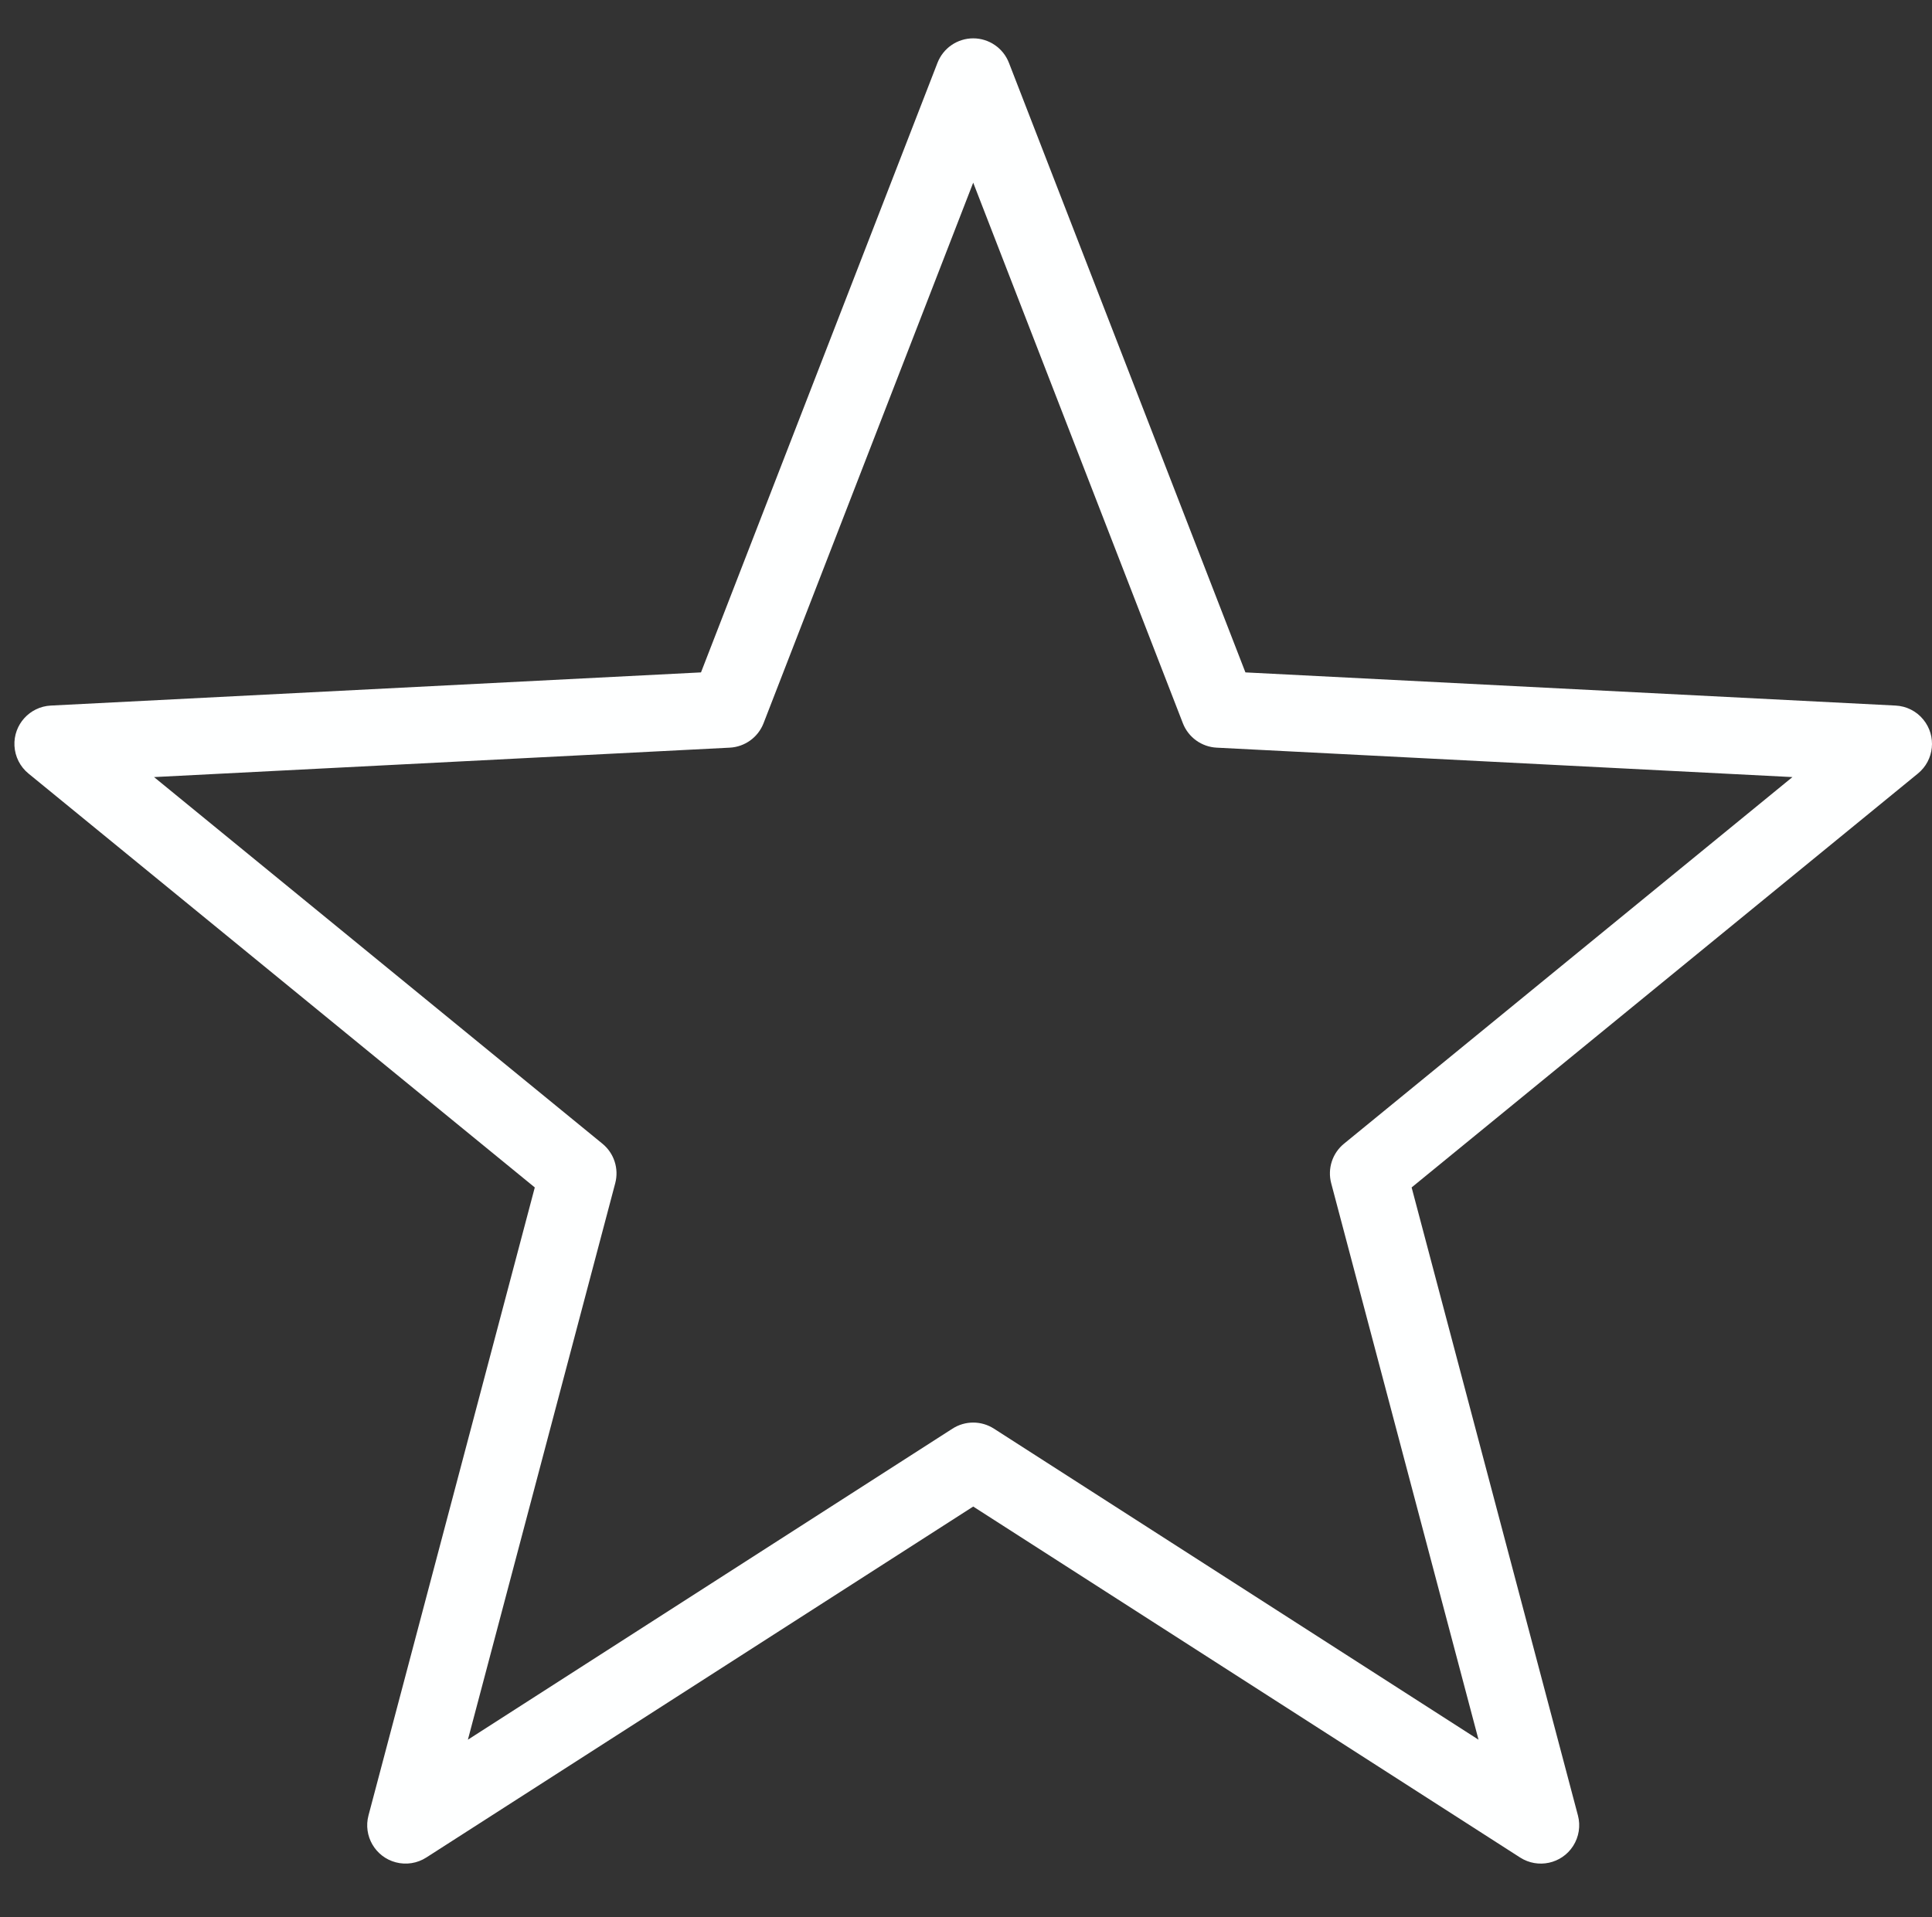 <svg width="134" height="133" xmlns="http://www.w3.org/2000/svg" xmlns:xlink="http://www.w3.org/1999/xlink" xml:space="preserve" overflow="hidden"><rect width="100%" height="100%" fill="#333333" stroke="none"/><defs><clipPath id="clip0"><rect x="878" y="292" width="134" height="133"/></clipPath><clipPath id="clip1"><rect x="879" y="292" width="133" height="133"/></clipPath><clipPath id="clip2"><rect x="879" y="292" width="133" height="133"/></clipPath><clipPath id="clip3"><rect x="879" y="292" width="133" height="133"/></clipPath></defs><g clip-path="url(#clip0)" transform="translate(-878 -292)"><g clip-path="url(#clip1)"><g clip-path="url(#clip2)"><g clip-path="url(#clip3)"><path d="M945.5 294.66C944.402 294.661 943.419 295.336 943.022 296.359L926.62 338.644 881.525 340.945C880.058 341.019 878.928 342.269 879.003 343.736 879.041 344.487 879.394 345.187 879.977 345.662L915.092 374.372 903.558 417.935C903.181 419.354 904.027 420.811 905.447 421.188 906.17 421.38 906.94 421.259 907.569 420.854L945.5 396.509 983.431 420.854C984.666 421.649 986.313 421.292 987.108 420.057 987.512 419.428 987.634 418.657 987.442 417.935L975.908 374.372 1011.02 345.662C1012.16 344.733 1012.33 343.057 1011.4 341.919 1010.93 341.337 1010.23 340.983 1009.48 340.945L964.38 338.644 947.978 296.359C947.581 295.336 946.598 294.661 945.5 294.66ZM945.5 304.671 960.042 342.171C960.422 343.149 961.342 343.813 962.39 343.865L1002.32 345.906 971.217 371.338C970.41 371.997 970.063 373.068 970.328 374.076L980.548 412.682 946.939 391.106C946.063 390.542 944.937 390.542 944.061 391.106L910.452 412.682 920.672 374.076C920.938 373.068 920.59 371.997 919.783 371.338L888.684 345.906 928.61 343.865C929.658 343.813 930.578 343.149 930.958 342.171L945.5 304.671Z" fill="#FEFFFF" fill-rule="nonzero" fill-opacity="1"/></g></g></g></g></svg>